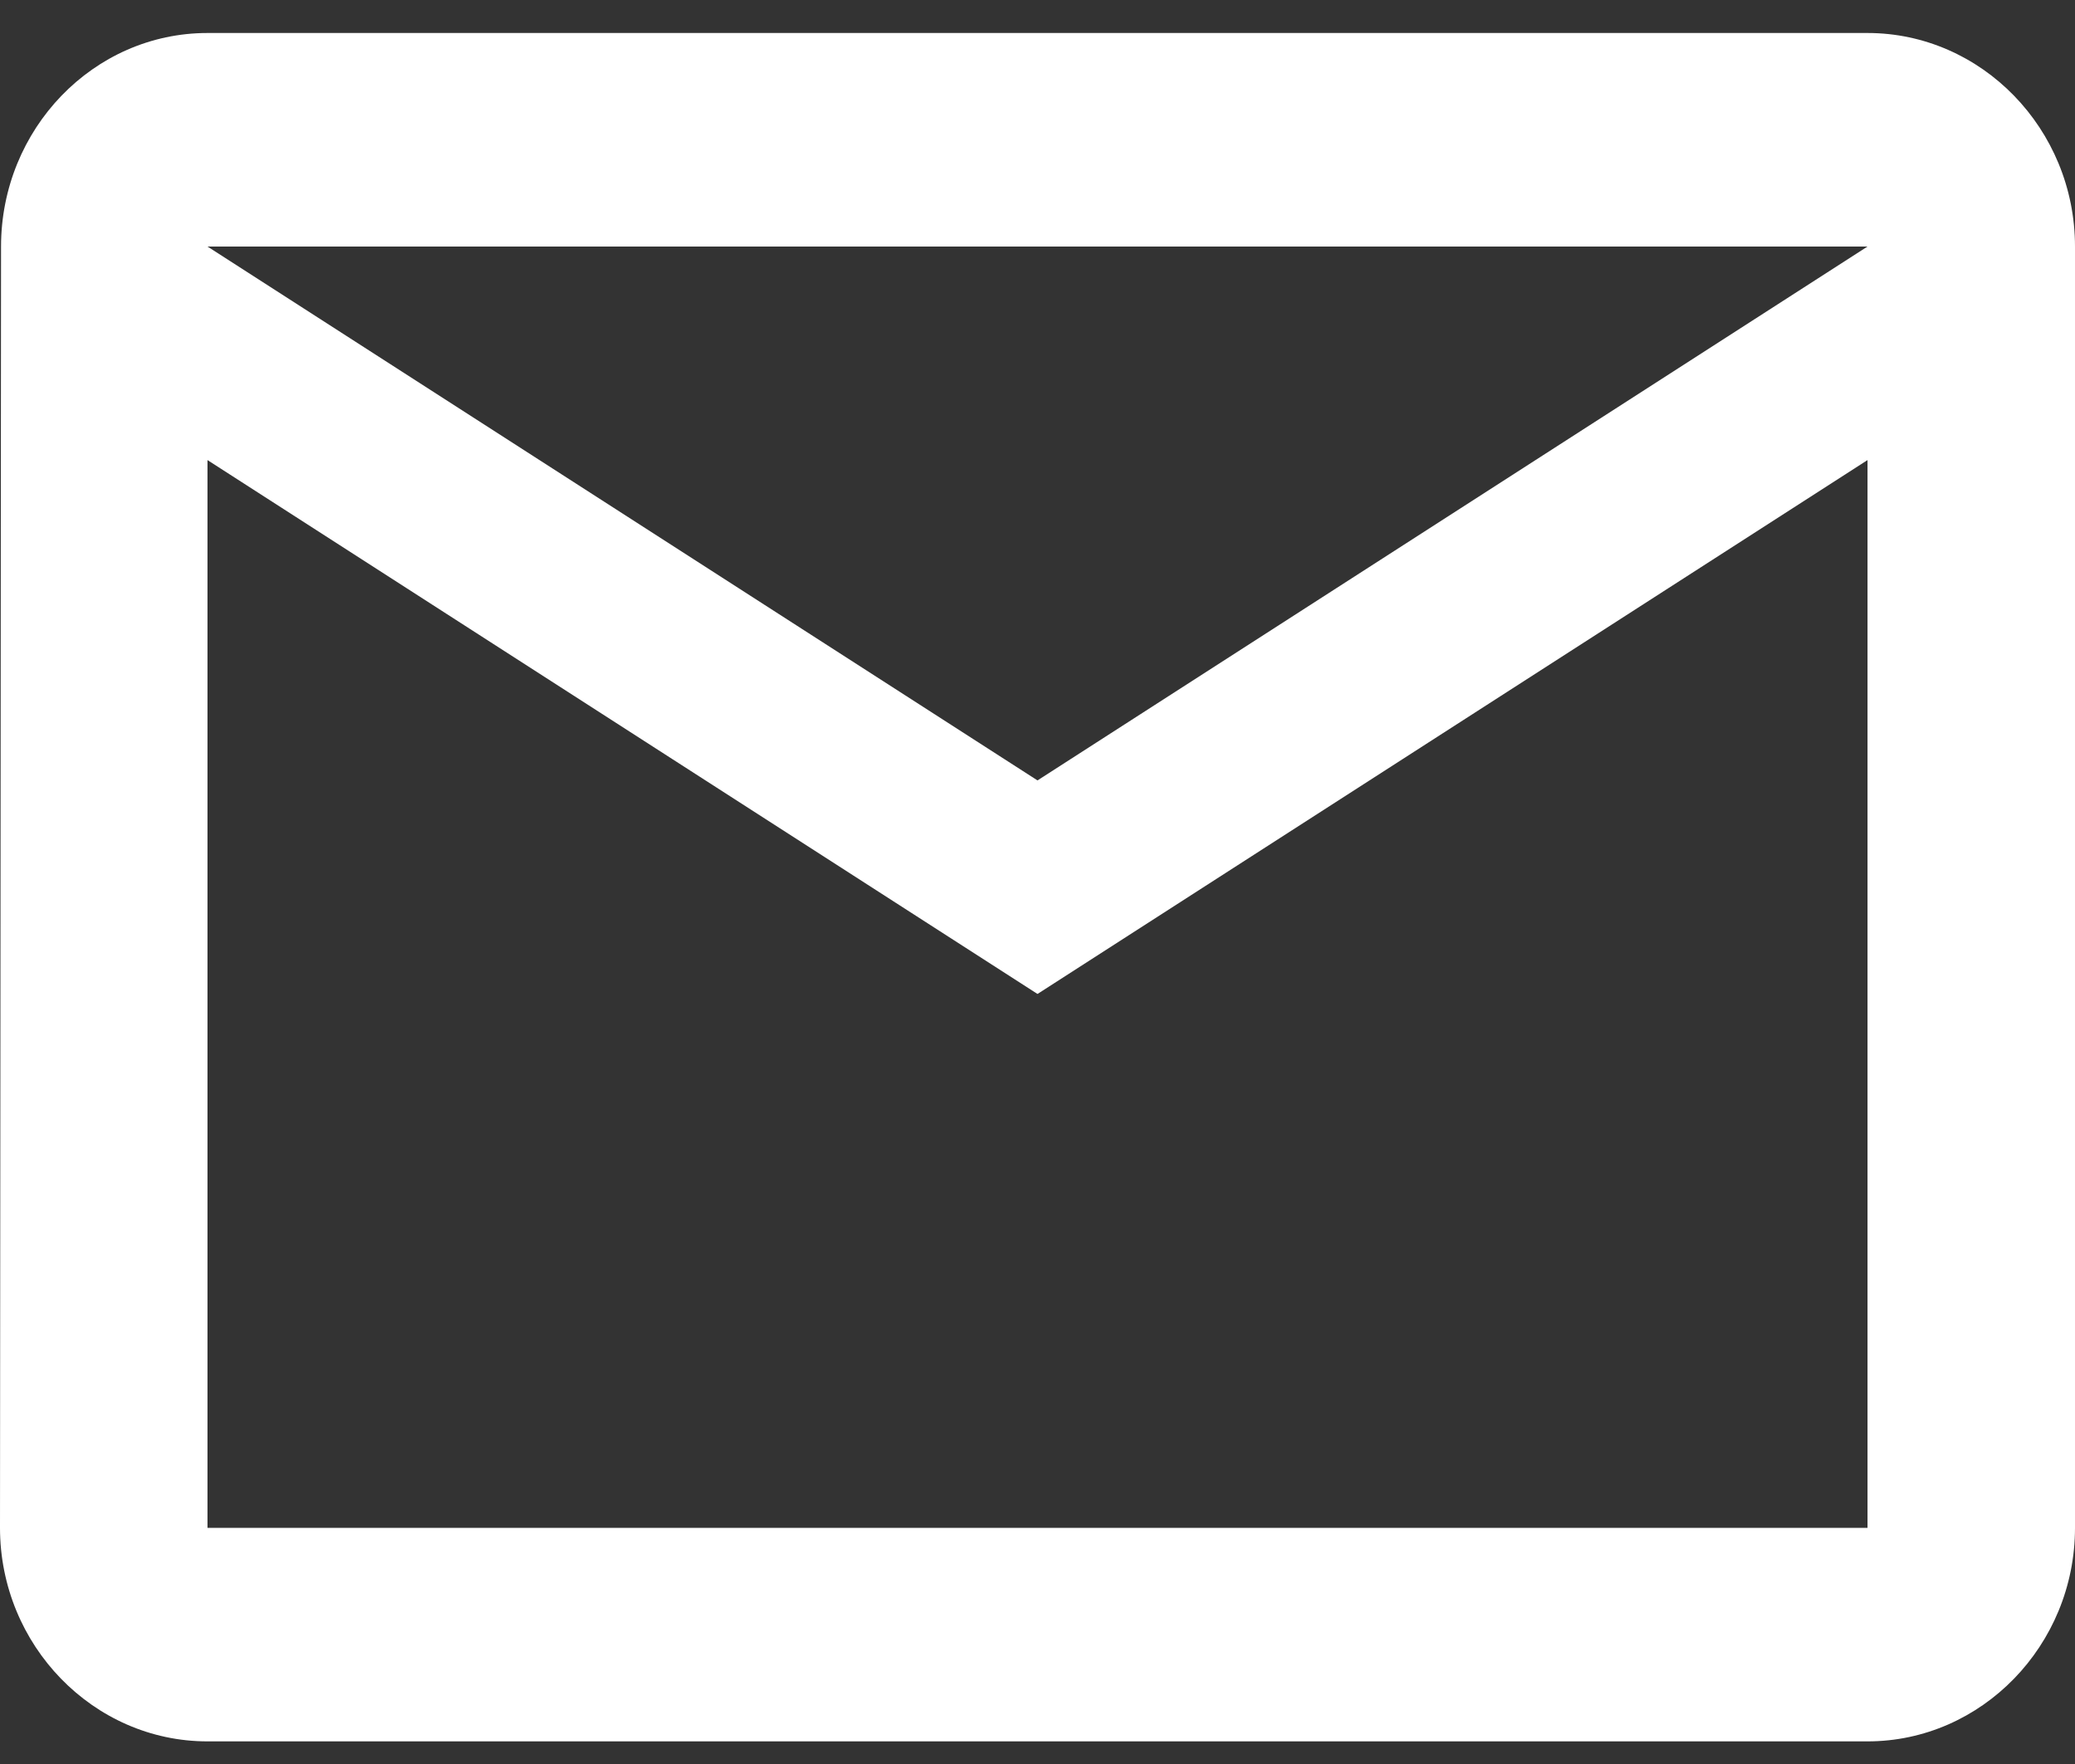 <svg width="20" height="17" viewBox="0 0 20 17" fill="none" xmlns="http://www.w3.org/2000/svg">
<rect x="0" y="0" width="20" height="17" fill="#333333" stroke="none"/>
<path d="M18 0.318H2C0.9 0.318 0.01 1.244 0.01 2.376L0 14.724C0 15.856 0.9 16.782 2 16.782H18C19.1 16.782 20 15.856 20 14.724V2.376C20 1.244 19.1 0.318 18 0.318ZM18 14.724H2V4.434L10 9.579L18 4.434V14.724ZM10 7.521L2 2.376H18L10 7.521Z" fill="white"/>
</svg>
